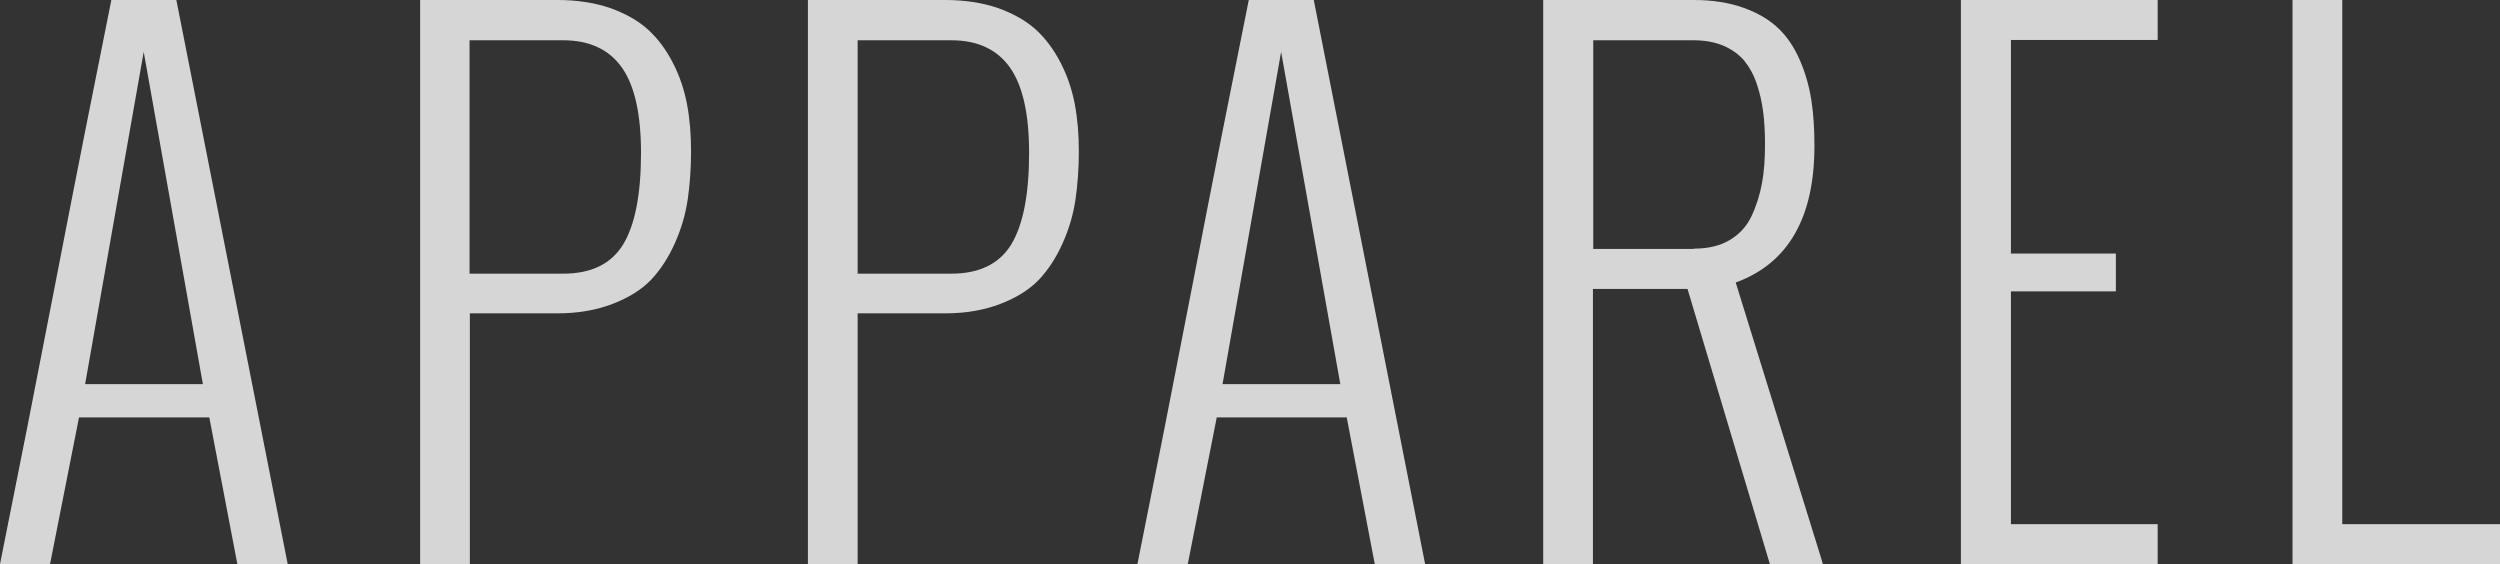 <?xml version="1.0" encoding="UTF-8"?>
<svg id="_レイヤー_2" data-name="レイヤー 2" xmlns="http://www.w3.org/2000/svg" width="81.94" height="18.49" viewBox="0 0 81.94 18.49">
  <rect x="0" y="0" width="81.94" height="18.49" fill="#333333" stroke="none"/>
  <defs>
    <style>
      .cls-1 {
        fill: #fff;
      }

      .cls-2 {
        opacity: .8;
      }
    </style>
  </defs>
  <g id="image">
    <g class="cls-2">
      <g>
        <path class="cls-1" d="M0,18.49c.58-2.88,1.19-5.97,1.83-9.28.64-3.31,1.25-6.38,1.82-9.21h2.13l3.65,18.49h-1.65l-.92-4.81H2.59l-.95,4.81H0ZM6.65,12.59L4.71,1.7l-1.92,10.89h3.87Z"/>
        <path class="cls-1" d="M13.75,0h4.52c.64,0,1.22.09,1.72.26.5.18.92.41,1.25.71.33.3.6.67.82,1.1s.37.88.46,1.36c.09.48.13.99.13,1.54s-.04,1.09-.11,1.57-.21.96-.42,1.43-.47.87-.78,1.2c-.32.33-.74.59-1.26.79-.52.2-1.12.31-1.8.31h-2.88v8.22h-1.63V0ZM18.45,8.97c.92,0,1.57-.31,1.97-.95.39-.64.59-1.64.59-3.01,0-1.27-.21-2.21-.63-2.8-.42-.59-1.06-.89-1.92-.89h-3.07v7.65h3.07Z"/>
        <path class="cls-1" d="M26.46,0h4.52c.64,0,1.22.09,1.72.26.5.18.92.41,1.25.71.33.3.6.67.82,1.1s.37.88.46,1.36c.09.48.13.99.13,1.54s-.04,1.09-.11,1.57-.21.96-.42,1.43-.47.87-.78,1.2c-.32.33-.74.59-1.26.79-.52.2-1.12.31-1.8.31h-2.88v8.22h-1.63V0ZM31.17,8.97c.92,0,1.57-.31,1.97-.95.39-.64.59-1.64.59-3.01,0-1.27-.21-2.21-.63-2.8-.42-.59-1.06-.89-1.92-.89h-3.07v7.65h3.07Z"/>
        <path class="cls-1" d="M37.28,18.49c.58-2.88,1.19-5.97,1.83-9.28.64-3.31,1.25-6.38,1.82-9.21h2.13l3.65,18.49h-1.65l-.92-4.81h-4.26l-.95,4.81h-1.64ZM43.93,12.59l-1.94-10.89-1.92,10.89h3.87Z"/>
        <path class="cls-1" d="M50.59,0h4.93c.62,0,1.17.09,1.64.26s.85.4,1.14.68c.29.28.52.63.7,1.05.18.42.3.85.37,1.3.07.45.1.94.1,1.49,0,2.36-.86,3.85-2.58,4.48l2.86,9.23h-1.74l-2.7-9.02h-3.1v9.02h-1.63V0ZM55.51,8.15c.47,0,.86-.09,1.18-.28s.56-.45.72-.79c.16-.34.27-.7.34-1.07s.1-.8.1-1.28c0-.39-.02-.75-.06-1.06-.04-.32-.11-.62-.21-.92-.1-.3-.24-.55-.41-.76-.17-.2-.4-.37-.68-.49s-.61-.18-.98-.18h-3.29v6.84h3.29Z"/>
        <path class="cls-1" d="M64.27,0h6.45v1.31h-4.81v7h3.44v1.24h-3.44v7.63h4.81v1.31h-6.45V0Z"/>
        <path class="cls-1" d="M75.14,0h1.63v17.18h5.17v1.31h-6.8V0Z"/>
      </g>
    </g>
  </g>
</svg>